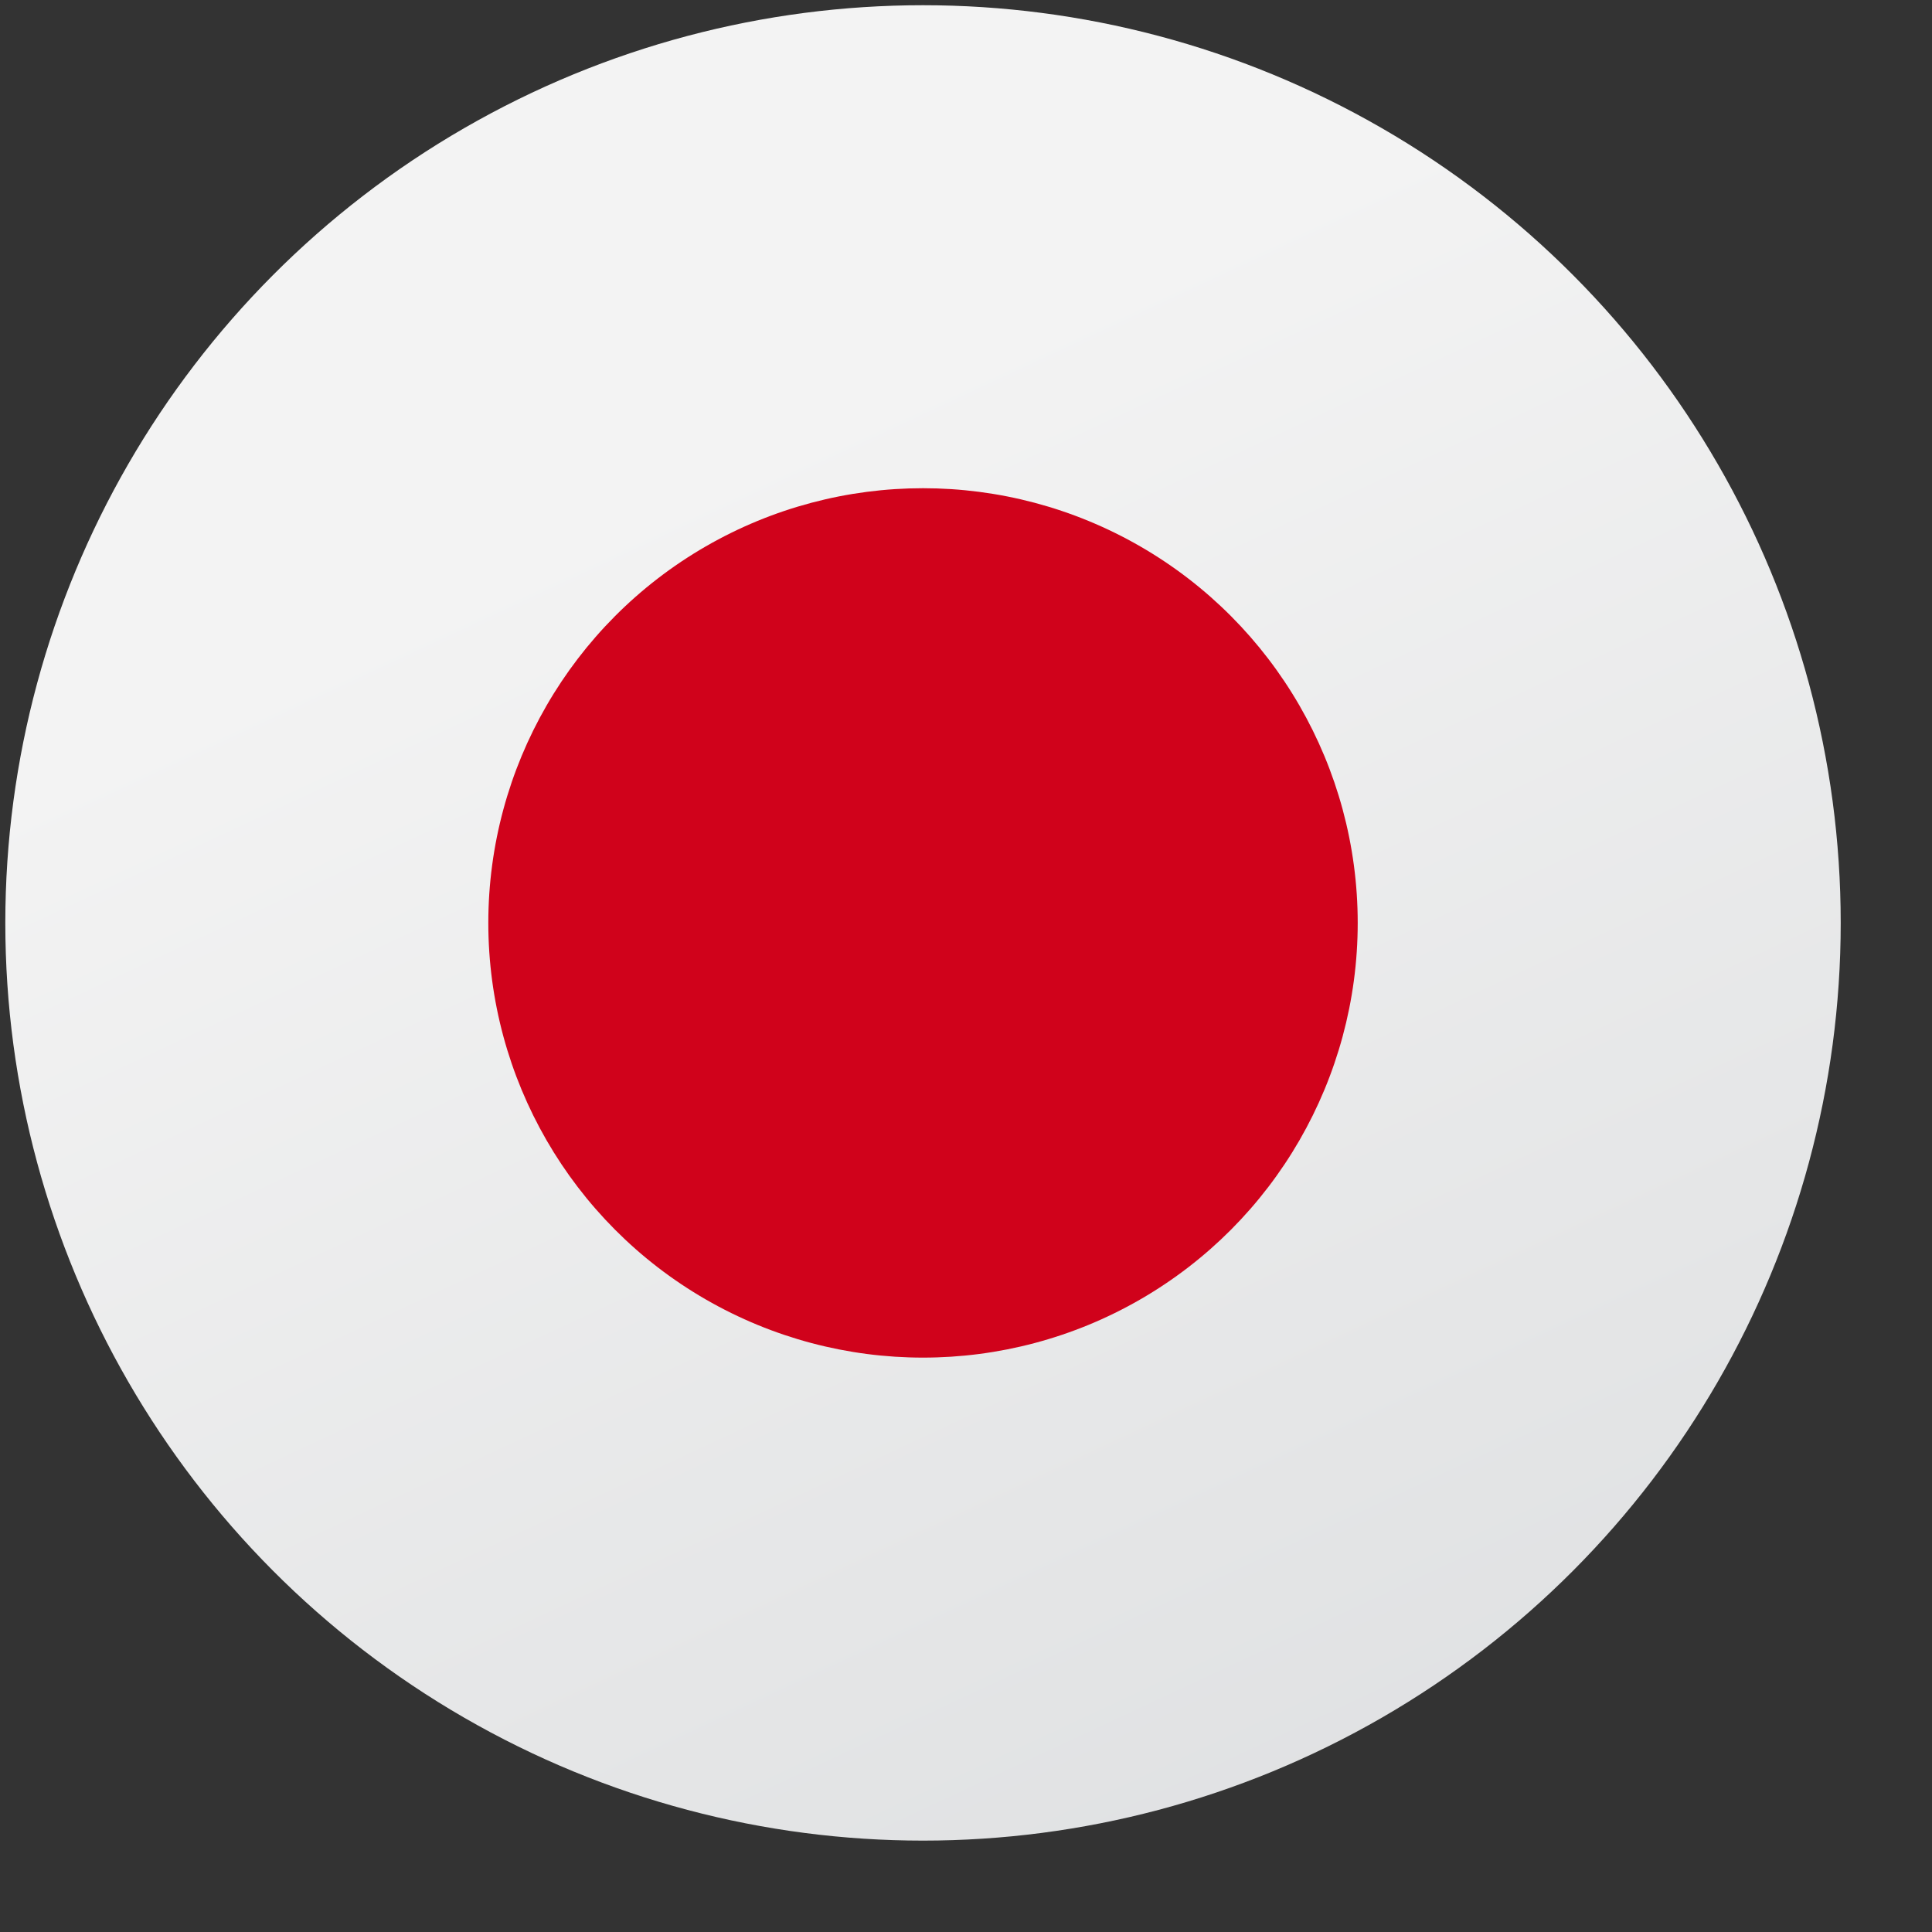 <svg xmlns="http://www.w3.org/2000/svg" width="20" height="20"><rect width="100%" height="100%" fill="#333333" stroke="none"/><defs><linearGradient id="a" x1="51.608%" x2="102.864%" y1="18.554%" y2="128.288%"><stop offset="0%" stop-color="#F3F3F3"/><stop offset="100%" stop-color="#D7D9DB"/></linearGradient></defs><g fill="none" fill-rule="evenodd" transform="translate(.055 .054)"><circle cx="9.5" cy="9.5" r="9.5" fill="url(#a)"/><circle cx="9.5" cy="9.5" r="4.5" fill="#D0021B"/></g></svg>